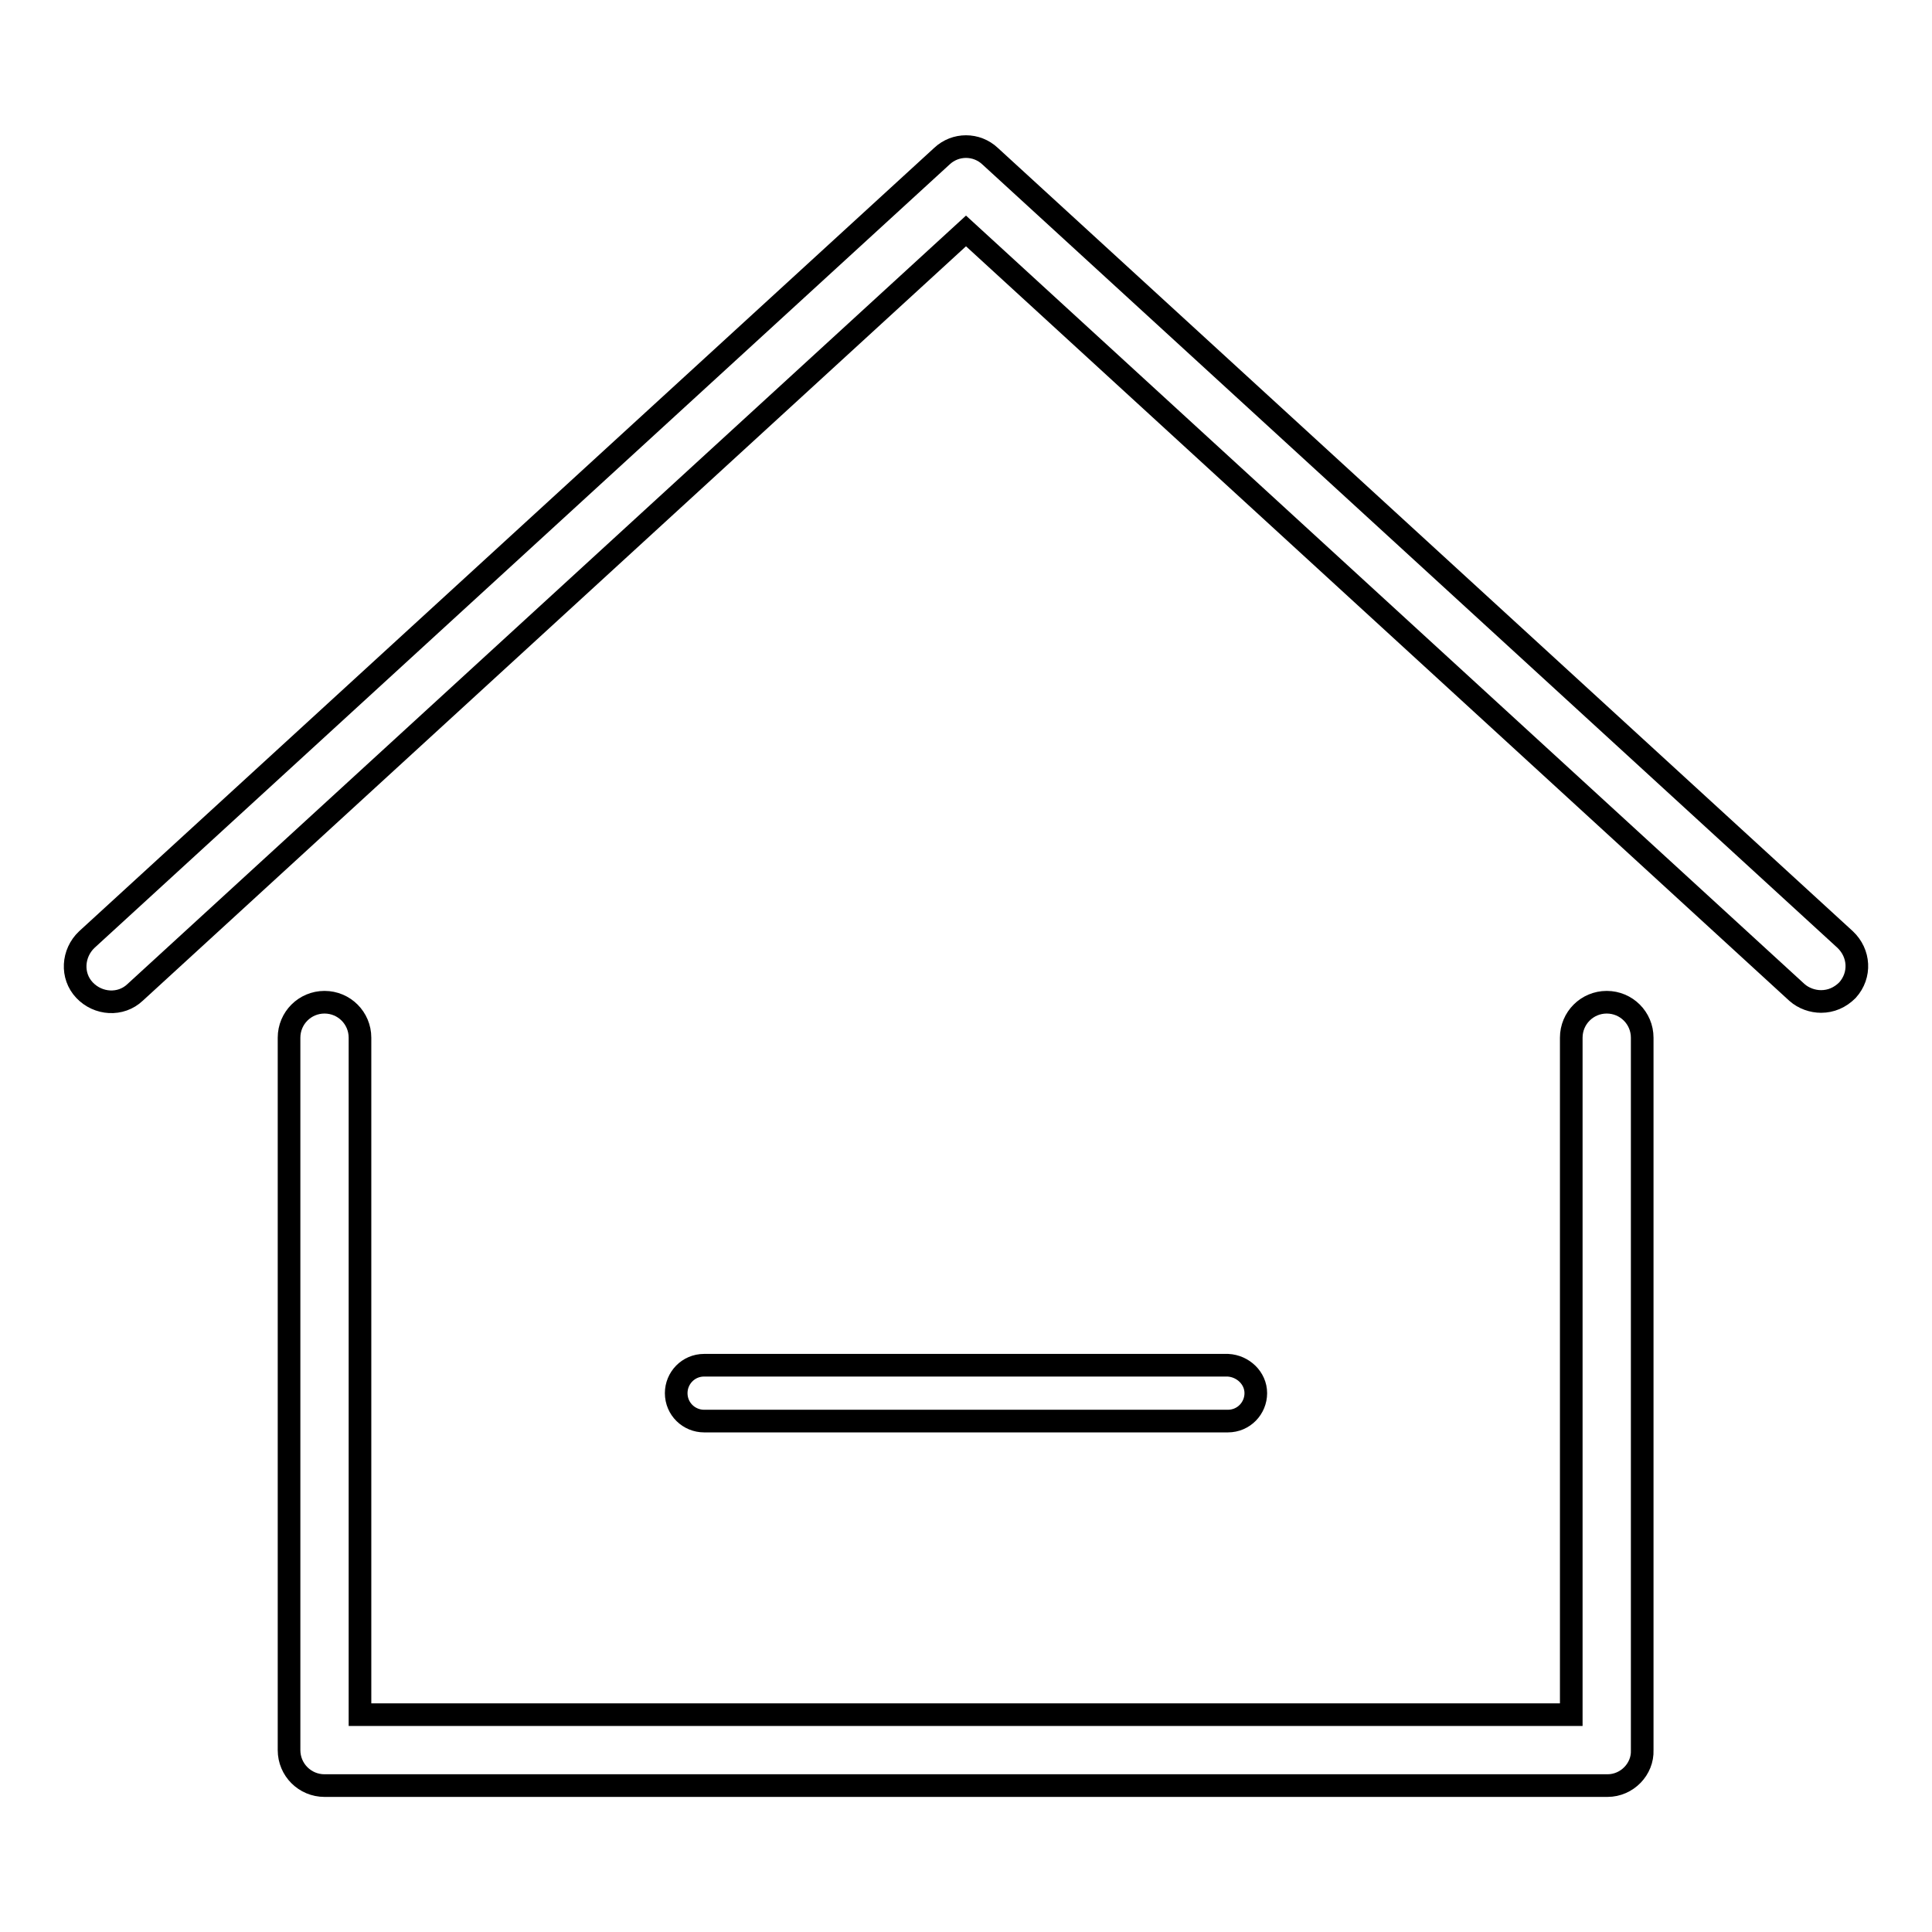 <?xml version="1.0" encoding="utf-8"?>
<!-- Svg Vector Icons : http://www.onlinewebfonts.com/icon -->
<!DOCTYPE svg PUBLIC "-//W3C//DTD SVG 1.1//EN" "http://www.w3.org/Graphics/SVG/1.1/DTD/svg11.dtd">
<svg version="1.1" xmlns="http://www.w3.org/2000/svg" xmlns:xlink="http://www.w3.org/1999/xlink" x="0px" y="0px" viewBox="0 0 256 256" enable-background="new 0 0 256 256" xml:space="preserve">
<g> <path stroke-width="3" fill-opacity="0" stroke="#000000"  d="M241.3,132.7c-1.1,0-2.3-0.4-3.2-1.2L128,30.6L17.9,131.5c-1.9,1.8-4.9,1.6-6.7-0.3 c-1.8-1.9-1.6-4.9,0.3-6.7L124.8,20.7c1.8-1.7,4.6-1.7,6.4,0l113.3,103.8c1.9,1.8,2.1,4.7,0.3,6.7 C243.8,132.2,242.6,132.7,241.3,132.7L241.3,132.7z M213,236.6H43c-2.6,0-4.7-2.1-4.7-4.7v-94.4c0-2.6,2.1-4.7,4.7-4.7 c2.6,0,4.7,2.1,4.7,4.7v89.7h160.5v-89.7c0-2.6,2.1-4.7,4.7-4.7c2.6,0,4.7,2.1,4.7,4.7v94.4C217.7,234.4,215.6,236.6,213,236.6 L213,236.6z M166.4,184.6c0,2-1.6,3.7-3.7,3.7H93.3c-2,0-3.7-1.6-3.7-3.7l0,0c0-2,1.6-3.7,3.7-3.7h69.4 C164.7,181,166.4,182.6,166.4,184.6L166.4,184.6z"/></g>
</svg>